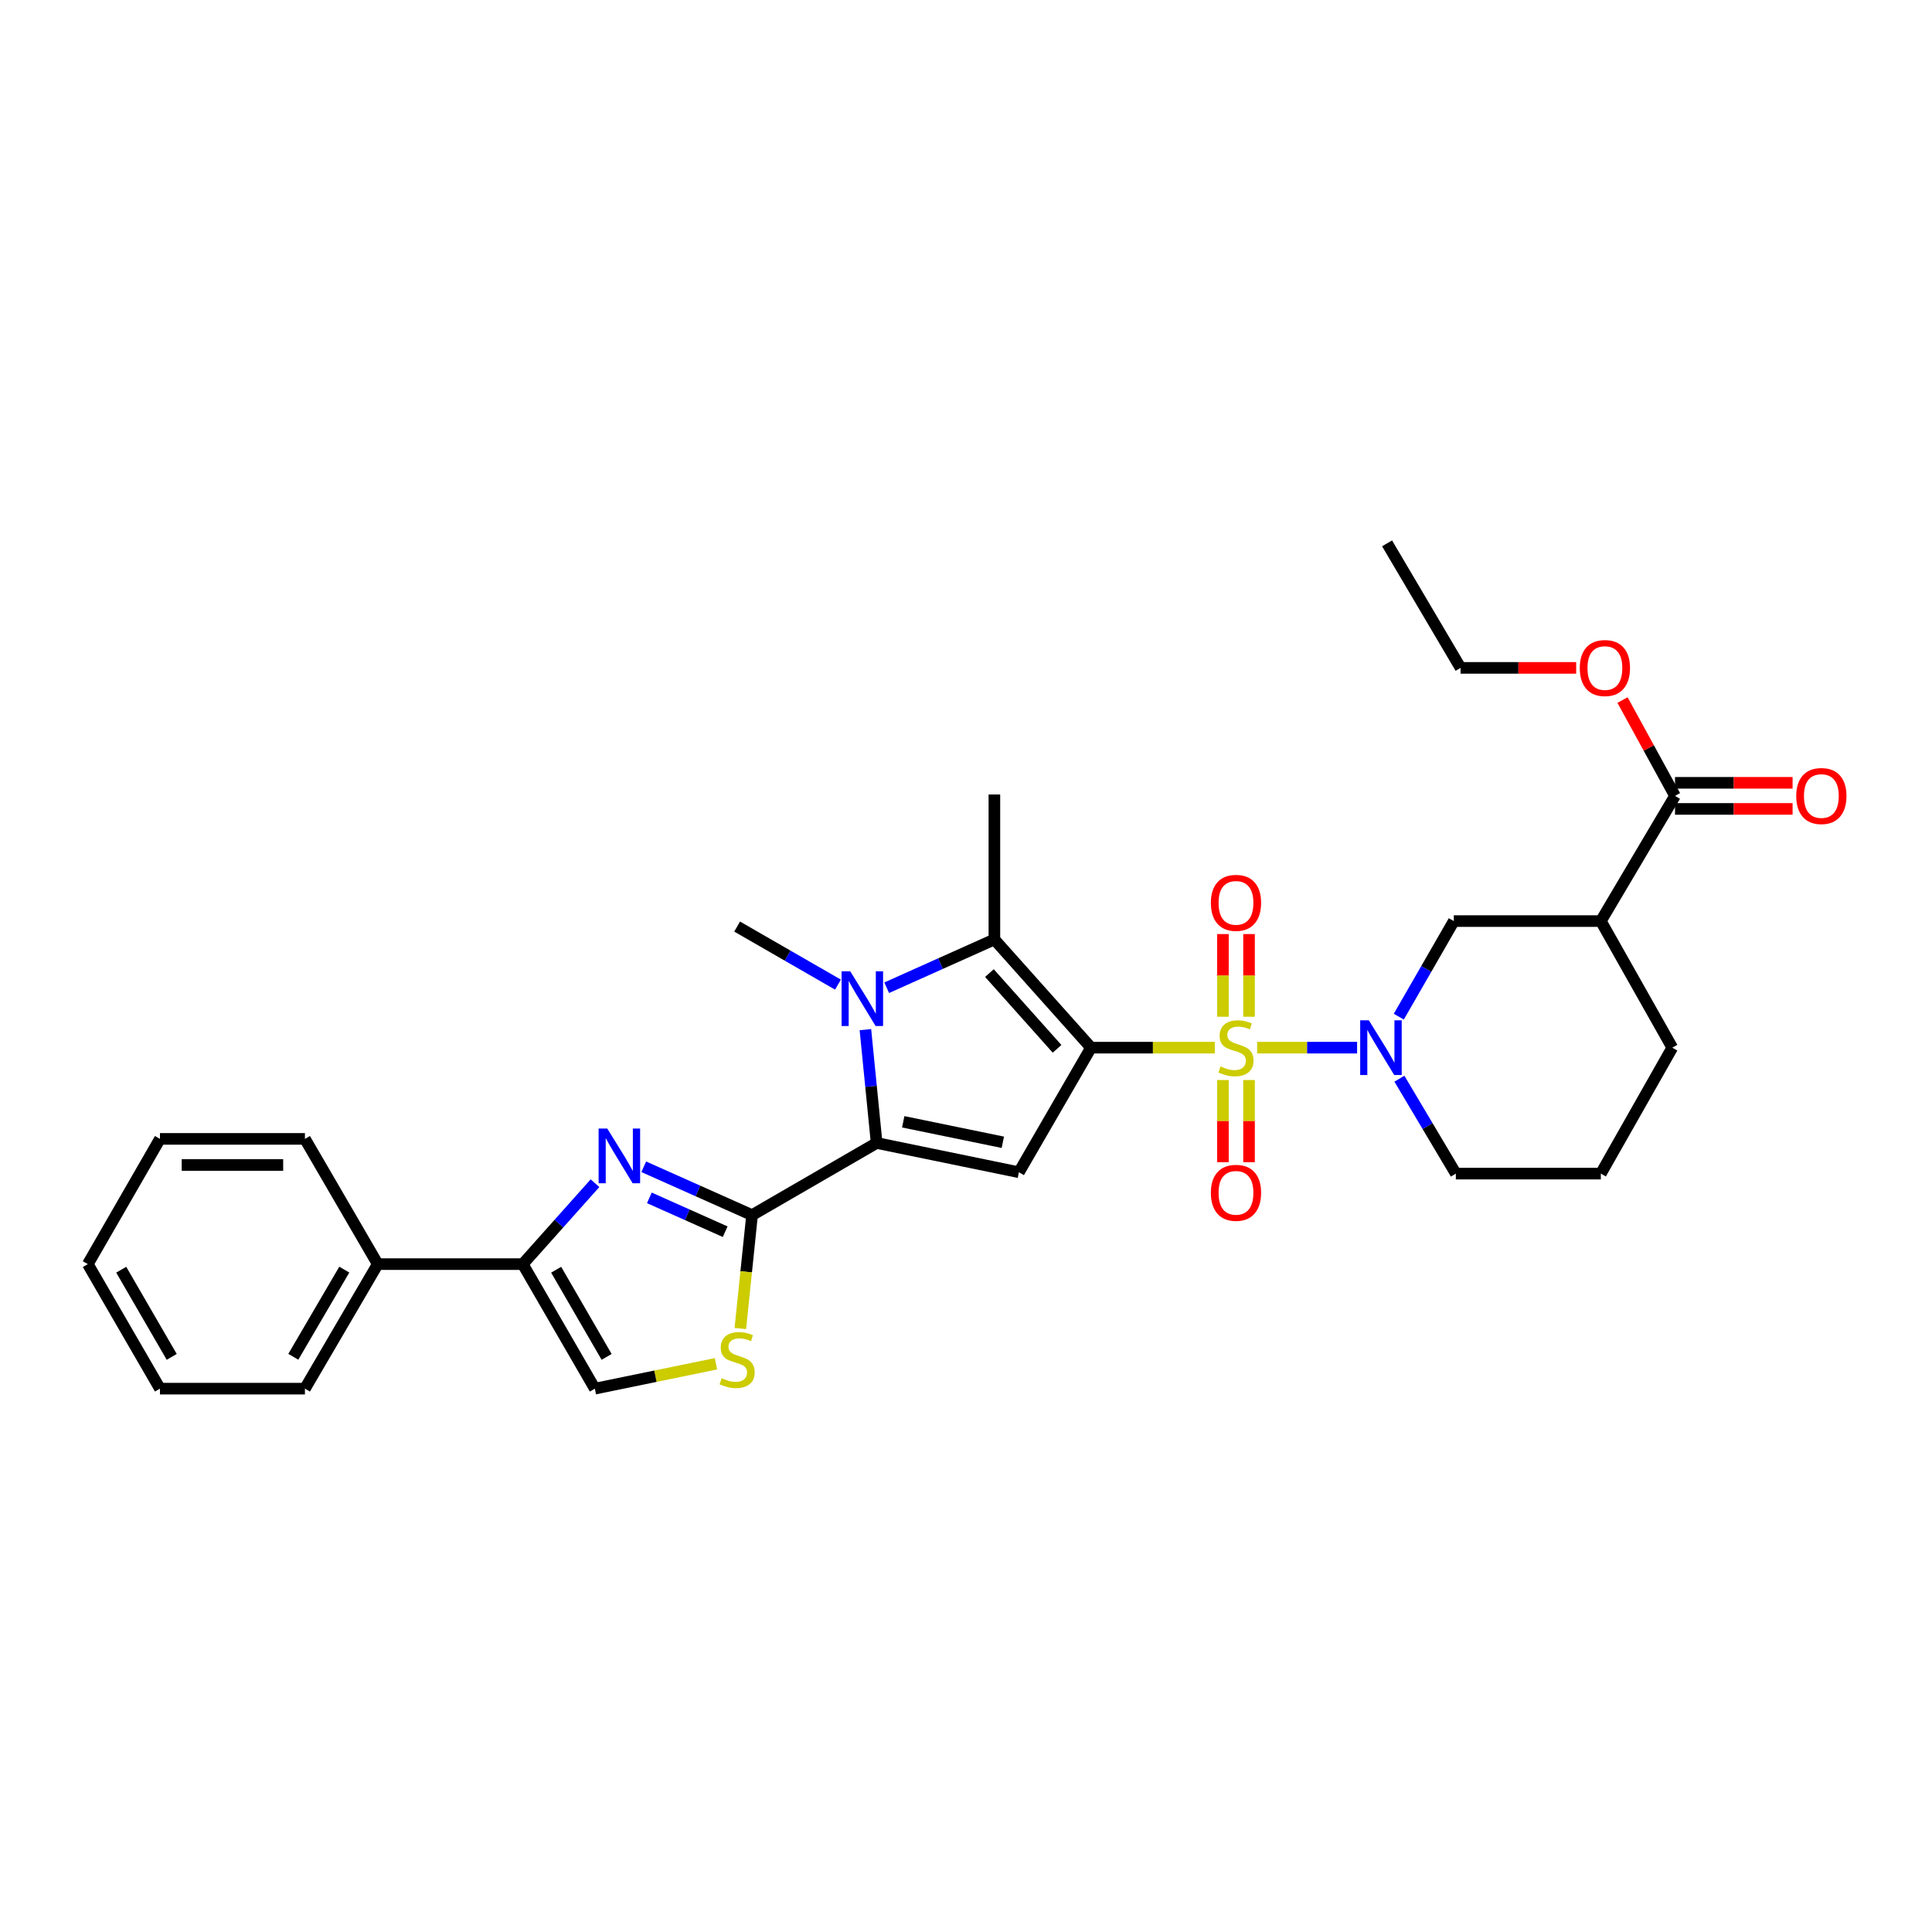 <?xml version='1.0' encoding='iso-8859-1'?>
<svg version='1.1' baseProfile='full'
              xmlns='http://www.w3.org/2000/svg'
                      xmlns:rdkit='http://www.rdkit.org/xml'
                      xmlns:xlink='http://www.w3.org/1999/xlink'
                  xml:space='preserve'
width='1000px' height='1000px' viewBox='0 0 1000 1000'>
<!-- END OF HEADER -->
<rect style='opacity:1.0;fill:#FFFFFF;stroke:none' width='1000' height='1000' x='0' y='0'> </rect>
<path class='bond-0' d='M 564.714,542.269 L 596.75,542.269' style='fill:none;fill-rule:evenodd;stroke:#000000;stroke-width:6px;stroke-linecap:butt;stroke-linejoin:miter;stroke-opacity:1' />
<path class='bond-0' d='M 596.75,542.269 L 628.786,542.269' style='fill:none;fill-rule:evenodd;stroke:#CCCC00;stroke-width:6px;stroke-linecap:butt;stroke-linejoin:miter;stroke-opacity:1' />
<path class='bond-2' d='M 564.714,542.269 L 527.391,606.751' style='fill:none;fill-rule:evenodd;stroke:#000000;stroke-width:6px;stroke-linecap:butt;stroke-linejoin:miter;stroke-opacity:1' />
<path class='bond-4' d='M 564.714,542.269 L 514.697,486.263' style='fill:none;fill-rule:evenodd;stroke:#000000;stroke-width:6px;stroke-linecap:butt;stroke-linejoin:miter;stroke-opacity:1' />
<path class='bond-4' d='M 547.133,542.869 L 512.122,503.664' style='fill:none;fill-rule:evenodd;stroke:#000000;stroke-width:6px;stroke-linecap:butt;stroke-linejoin:miter;stroke-opacity:1' />
<path class='bond-6' d='M 650.698,542.269 L 676.567,542.269' style='fill:none;fill-rule:evenodd;stroke:#CCCC00;stroke-width:6px;stroke-linecap:butt;stroke-linejoin:miter;stroke-opacity:1' />
<path class='bond-6' d='M 676.567,542.269 L 702.435,542.269' style='fill:none;fill-rule:evenodd;stroke:#0000FF;stroke-width:6px;stroke-linecap:butt;stroke-linejoin:miter;stroke-opacity:1' />
<path class='bond-14' d='M 632.986,559.026 L 632.986,580.284' style='fill:none;fill-rule:evenodd;stroke:#CCCC00;stroke-width:6px;stroke-linecap:butt;stroke-linejoin:miter;stroke-opacity:1' />
<path class='bond-14' d='M 632.986,580.284 L 632.986,601.543' style='fill:none;fill-rule:evenodd;stroke:#FF0000;stroke-width:6px;stroke-linecap:butt;stroke-linejoin:miter;stroke-opacity:1' />
<path class='bond-14' d='M 646.498,559.026 L 646.498,580.284' style='fill:none;fill-rule:evenodd;stroke:#CCCC00;stroke-width:6px;stroke-linecap:butt;stroke-linejoin:miter;stroke-opacity:1' />
<path class='bond-14' d='M 646.498,580.284 L 646.498,601.543' style='fill:none;fill-rule:evenodd;stroke:#FF0000;stroke-width:6px;stroke-linecap:butt;stroke-linejoin:miter;stroke-opacity:1' />
<path class='bond-15' d='M 646.498,526.274 L 646.498,504.872' style='fill:none;fill-rule:evenodd;stroke:#CCCC00;stroke-width:6px;stroke-linecap:butt;stroke-linejoin:miter;stroke-opacity:1' />
<path class='bond-15' d='M 646.498,504.872 L 646.498,483.47' style='fill:none;fill-rule:evenodd;stroke:#FF0000;stroke-width:6px;stroke-linecap:butt;stroke-linejoin:miter;stroke-opacity:1' />
<path class='bond-15' d='M 632.986,526.274 L 632.986,504.872' style='fill:none;fill-rule:evenodd;stroke:#CCCC00;stroke-width:6px;stroke-linecap:butt;stroke-linejoin:miter;stroke-opacity:1' />
<path class='bond-15' d='M 632.986,504.872 L 632.986,483.47' style='fill:none;fill-rule:evenodd;stroke:#FF0000;stroke-width:6px;stroke-linecap:butt;stroke-linejoin:miter;stroke-opacity:1' />
<path class='bond-1' d='M 453.744,591.603 L 527.391,606.751' style='fill:none;fill-rule:evenodd;stroke:#000000;stroke-width:6px;stroke-linecap:butt;stroke-linejoin:miter;stroke-opacity:1' />
<path class='bond-1' d='M 467.513,580.64 L 519.066,591.244' style='fill:none;fill-rule:evenodd;stroke:#000000;stroke-width:6px;stroke-linecap:butt;stroke-linejoin:miter;stroke-opacity:1' />
<path class='bond-5' d='M 453.744,591.603 L 389.263,628.94' style='fill:none;fill-rule:evenodd;stroke:#000000;stroke-width:6px;stroke-linecap:butt;stroke-linejoin:miter;stroke-opacity:1' />
<path class='bond-31' d='M 453.744,591.603 L 450.838,562.272' style='fill:none;fill-rule:evenodd;stroke:#000000;stroke-width:6px;stroke-linecap:butt;stroke-linejoin:miter;stroke-opacity:1' />
<path class='bond-31' d='M 450.838,562.272 L 447.932,532.941' style='fill:none;fill-rule:evenodd;stroke:#0000FF;stroke-width:6px;stroke-linecap:butt;stroke-linejoin:miter;stroke-opacity:1' />
<path class='bond-3' d='M 458.955,511.251 L 486.826,498.757' style='fill:none;fill-rule:evenodd;stroke:#0000FF;stroke-width:6px;stroke-linecap:butt;stroke-linejoin:miter;stroke-opacity:1' />
<path class='bond-3' d='M 486.826,498.757 L 514.697,486.263' style='fill:none;fill-rule:evenodd;stroke:#000000;stroke-width:6px;stroke-linecap:butt;stroke-linejoin:miter;stroke-opacity:1' />
<path class='bond-18' d='M 433.733,509.644 L 407.636,494.617' style='fill:none;fill-rule:evenodd;stroke:#0000FF;stroke-width:6px;stroke-linecap:butt;stroke-linejoin:miter;stroke-opacity:1' />
<path class='bond-18' d='M 407.636,494.617 L 381.538,479.59' style='fill:none;fill-rule:evenodd;stroke:#000000;stroke-width:6px;stroke-linecap:butt;stroke-linejoin:miter;stroke-opacity:1' />
<path class='bond-20' d='M 514.697,486.263 L 514.697,411.227' style='fill:none;fill-rule:evenodd;stroke:#000000;stroke-width:6px;stroke-linecap:butt;stroke-linejoin:miter;stroke-opacity:1' />
<path class='bond-7' d='M 389.263,628.94 L 361.234,616.432' style='fill:none;fill-rule:evenodd;stroke:#000000;stroke-width:6px;stroke-linecap:butt;stroke-linejoin:miter;stroke-opacity:1' />
<path class='bond-7' d='M 361.234,616.432 L 333.205,603.923' style='fill:none;fill-rule:evenodd;stroke:#0000FF;stroke-width:6px;stroke-linecap:butt;stroke-linejoin:miter;stroke-opacity:1' />
<path class='bond-7' d='M 375.348,637.527 L 355.727,628.771' style='fill:none;fill-rule:evenodd;stroke:#000000;stroke-width:6px;stroke-linecap:butt;stroke-linejoin:miter;stroke-opacity:1' />
<path class='bond-7' d='M 355.727,628.771 L 336.107,620.014' style='fill:none;fill-rule:evenodd;stroke:#0000FF;stroke-width:6px;stroke-linecap:butt;stroke-linejoin:miter;stroke-opacity:1' />
<path class='bond-9' d='M 389.263,628.94 L 386.228,658.29' style='fill:none;fill-rule:evenodd;stroke:#000000;stroke-width:6px;stroke-linecap:butt;stroke-linejoin:miter;stroke-opacity:1' />
<path class='bond-9' d='M 386.228,658.29 L 383.193,687.641' style='fill:none;fill-rule:evenodd;stroke:#CCCC00;stroke-width:6px;stroke-linecap:butt;stroke-linejoin:miter;stroke-opacity:1' />
<path class='bond-12' d='M 724.016,526.22 L 738.253,501.486' style='fill:none;fill-rule:evenodd;stroke:#0000FF;stroke-width:6px;stroke-linecap:butt;stroke-linejoin:miter;stroke-opacity:1' />
<path class='bond-12' d='M 738.253,501.486 L 752.49,476.752' style='fill:none;fill-rule:evenodd;stroke:#000000;stroke-width:6px;stroke-linecap:butt;stroke-linejoin:miter;stroke-opacity:1' />
<path class='bond-19' d='M 724.324,558.326 L 738.933,582.895' style='fill:none;fill-rule:evenodd;stroke:#0000FF;stroke-width:6px;stroke-linecap:butt;stroke-linejoin:miter;stroke-opacity:1' />
<path class='bond-19' d='M 738.933,582.895 L 753.541,607.464' style='fill:none;fill-rule:evenodd;stroke:#000000;stroke-width:6px;stroke-linecap:butt;stroke-linejoin:miter;stroke-opacity:1' />
<path class='bond-8' d='M 307.968,612.423 L 289.272,633.364' style='fill:none;fill-rule:evenodd;stroke:#0000FF;stroke-width:6px;stroke-linecap:butt;stroke-linejoin:miter;stroke-opacity:1' />
<path class='bond-8' d='M 289.272,633.364 L 270.576,654.305' style='fill:none;fill-rule:evenodd;stroke:#000000;stroke-width:6px;stroke-linecap:butt;stroke-linejoin:miter;stroke-opacity:1' />
<path class='bond-16' d='M 270.576,654.305 L 195.526,654.305' style='fill:none;fill-rule:evenodd;stroke:#000000;stroke-width:6px;stroke-linecap:butt;stroke-linejoin:miter;stroke-opacity:1' />
<path class='bond-32' d='M 270.576,654.305 L 307.892,718.764' style='fill:none;fill-rule:evenodd;stroke:#000000;stroke-width:6px;stroke-linecap:butt;stroke-linejoin:miter;stroke-opacity:1' />
<path class='bond-32' d='M 287.867,657.204 L 313.988,702.326' style='fill:none;fill-rule:evenodd;stroke:#000000;stroke-width:6px;stroke-linecap:butt;stroke-linejoin:miter;stroke-opacity:1' />
<path class='bond-11' d='M 370.579,705.889 L 339.235,712.326' style='fill:none;fill-rule:evenodd;stroke:#CCCC00;stroke-width:6px;stroke-linecap:butt;stroke-linejoin:miter;stroke-opacity:1' />
<path class='bond-11' d='M 339.235,712.326 L 307.892,718.764' style='fill:none;fill-rule:evenodd;stroke:#000000;stroke-width:6px;stroke-linecap:butt;stroke-linejoin:miter;stroke-opacity:1' />
<path class='bond-10' d='M 828.592,476.752 L 752.49,476.752' style='fill:none;fill-rule:evenodd;stroke:#000000;stroke-width:6px;stroke-linecap:butt;stroke-linejoin:miter;stroke-opacity:1' />
<path class='bond-13' d='M 828.592,476.752 L 866.98,411.94' style='fill:none;fill-rule:evenodd;stroke:#000000;stroke-width:6px;stroke-linecap:butt;stroke-linejoin:miter;stroke-opacity:1' />
<path class='bond-33' d='M 828.592,476.752 L 865.577,542.269' style='fill:none;fill-rule:evenodd;stroke:#000000;stroke-width:6px;stroke-linecap:butt;stroke-linejoin:miter;stroke-opacity:1' />
<path class='bond-17' d='M 866.98,418.696 L 897.408,418.696' style='fill:none;fill-rule:evenodd;stroke:#000000;stroke-width:6px;stroke-linecap:butt;stroke-linejoin:miter;stroke-opacity:1' />
<path class='bond-17' d='M 897.408,418.696 L 927.836,418.696' style='fill:none;fill-rule:evenodd;stroke:#FF0000;stroke-width:6px;stroke-linecap:butt;stroke-linejoin:miter;stroke-opacity:1' />
<path class='bond-17' d='M 866.98,405.185 L 897.408,405.185' style='fill:none;fill-rule:evenodd;stroke:#000000;stroke-width:6px;stroke-linecap:butt;stroke-linejoin:miter;stroke-opacity:1' />
<path class='bond-17' d='M 897.408,405.185 L 927.836,405.185' style='fill:none;fill-rule:evenodd;stroke:#FF0000;stroke-width:6px;stroke-linecap:butt;stroke-linejoin:miter;stroke-opacity:1' />
<path class='bond-21' d='M 866.98,411.94 L 853.397,387.142' style='fill:none;fill-rule:evenodd;stroke:#000000;stroke-width:6px;stroke-linecap:butt;stroke-linejoin:miter;stroke-opacity:1' />
<path class='bond-21' d='M 853.397,387.142 L 839.813,362.343' style='fill:none;fill-rule:evenodd;stroke:#FF0000;stroke-width:6px;stroke-linecap:butt;stroke-linejoin:miter;stroke-opacity:1' />
<path class='bond-24' d='M 195.526,654.305 L 157.828,718.764' style='fill:none;fill-rule:evenodd;stroke:#000000;stroke-width:6px;stroke-linecap:butt;stroke-linejoin:miter;stroke-opacity:1' />
<path class='bond-24' d='M 178.208,657.152 L 151.819,702.274' style='fill:none;fill-rule:evenodd;stroke:#000000;stroke-width:6px;stroke-linecap:butt;stroke-linejoin:miter;stroke-opacity:1' />
<path class='bond-25' d='M 195.526,654.305 L 157.828,589.486' style='fill:none;fill-rule:evenodd;stroke:#000000;stroke-width:6px;stroke-linecap:butt;stroke-linejoin:miter;stroke-opacity:1' />
<path class='bond-23' d='M 753.541,607.464 L 828.592,607.464' style='fill:none;fill-rule:evenodd;stroke:#000000;stroke-width:6px;stroke-linecap:butt;stroke-linejoin:miter;stroke-opacity:1' />
<path class='bond-26' d='M 815.826,345.695 L 785.911,345.695' style='fill:none;fill-rule:evenodd;stroke:#FF0000;stroke-width:6px;stroke-linecap:butt;stroke-linejoin:miter;stroke-opacity:1' />
<path class='bond-26' d='M 785.911,345.695 L 755.996,345.695' style='fill:none;fill-rule:evenodd;stroke:#000000;stroke-width:6px;stroke-linecap:butt;stroke-linejoin:miter;stroke-opacity:1' />
<path class='bond-22' d='M 865.577,542.269 L 828.592,607.464' style='fill:none;fill-rule:evenodd;stroke:#000000;stroke-width:6px;stroke-linecap:butt;stroke-linejoin:miter;stroke-opacity:1' />
<path class='bond-28' d='M 157.828,718.764 L 82.792,718.764' style='fill:none;fill-rule:evenodd;stroke:#000000;stroke-width:6px;stroke-linecap:butt;stroke-linejoin:miter;stroke-opacity:1' />
<path class='bond-29' d='M 157.828,589.486 L 82.792,589.486' style='fill:none;fill-rule:evenodd;stroke:#000000;stroke-width:6px;stroke-linecap:butt;stroke-linejoin:miter;stroke-opacity:1' />
<path class='bond-29' d='M 146.572,602.998 L 94.047,602.998' style='fill:none;fill-rule:evenodd;stroke:#000000;stroke-width:6px;stroke-linecap:butt;stroke-linejoin:miter;stroke-opacity:1' />
<path class='bond-27' d='M 755.996,345.695 L 717.945,281.236' style='fill:none;fill-rule:evenodd;stroke:#000000;stroke-width:6px;stroke-linecap:butt;stroke-linejoin:miter;stroke-opacity:1' />
<path class='bond-34' d='M 82.792,718.764 L 45.455,654.305' style='fill:none;fill-rule:evenodd;stroke:#000000;stroke-width:6px;stroke-linecap:butt;stroke-linejoin:miter;stroke-opacity:1' />
<path class='bond-34' d='M 88.883,702.322 L 62.747,657.201' style='fill:none;fill-rule:evenodd;stroke:#000000;stroke-width:6px;stroke-linecap:butt;stroke-linejoin:miter;stroke-opacity:1' />
<path class='bond-30' d='M 82.792,589.486 L 45.455,654.305' style='fill:none;fill-rule:evenodd;stroke:#000000;stroke-width:6px;stroke-linecap:butt;stroke-linejoin:miter;stroke-opacity:1' />
<path  class='atom-1' d='M 631.742 551.989
Q 632.062 552.109, 633.382 552.669
Q 634.702 553.229, 636.142 553.589
Q 637.622 553.909, 639.062 553.909
Q 641.742 553.909, 643.302 552.629
Q 644.862 551.309, 644.862 549.029
Q 644.862 547.469, 644.062 546.509
Q 643.302 545.549, 642.102 545.029
Q 640.902 544.509, 638.902 543.909
Q 636.382 543.149, 634.862 542.429
Q 633.382 541.709, 632.302 540.189
Q 631.262 538.669, 631.262 536.109
Q 631.262 532.549, 633.662 530.349
Q 636.102 528.149, 640.902 528.149
Q 644.182 528.149, 647.902 529.709
L 646.982 532.789
Q 643.582 531.389, 641.022 531.389
Q 638.262 531.389, 636.742 532.549
Q 635.222 533.669, 635.262 535.629
Q 635.262 537.149, 636.022 538.069
Q 636.822 538.989, 637.942 539.509
Q 639.102 540.029, 641.022 540.629
Q 643.582 541.429, 645.102 542.229
Q 646.622 543.029, 647.702 544.669
Q 648.822 546.269, 648.822 549.029
Q 648.822 552.949, 646.182 555.069
Q 643.582 557.149, 639.222 557.149
Q 636.702 557.149, 634.782 556.589
Q 632.902 556.069, 630.662 555.149
L 631.742 551.989
' fill='#CCCC00'/>
<path  class='atom-4' d='M 440.083 502.745
L 449.363 517.745
Q 450.283 519.225, 451.763 521.905
Q 453.243 524.585, 453.323 524.745
L 453.323 502.745
L 457.083 502.745
L 457.083 531.065
L 453.203 531.065
L 443.243 514.665
Q 442.083 512.745, 440.843 510.545
Q 439.643 508.345, 439.283 507.665
L 439.283 531.065
L 435.603 531.065
L 435.603 502.745
L 440.083 502.745
' fill='#0000FF'/>
<path  class='atom-7' d='M 708.517 528.109
L 717.797 543.109
Q 718.717 544.589, 720.197 547.269
Q 721.677 549.949, 721.757 550.109
L 721.757 528.109
L 725.517 528.109
L 725.517 556.429
L 721.637 556.429
L 711.677 540.029
Q 710.517 538.109, 709.277 535.909
Q 708.077 533.709, 707.717 533.029
L 707.717 556.429
L 704.037 556.429
L 704.037 528.109
L 708.517 528.109
' fill='#0000FF'/>
<path  class='atom-8' d='M 314.325 584.131
L 323.605 599.131
Q 324.525 600.611, 326.005 603.291
Q 327.485 605.971, 327.565 606.131
L 327.565 584.131
L 331.325 584.131
L 331.325 612.451
L 327.445 612.451
L 317.485 596.051
Q 316.325 594.131, 315.085 591.931
Q 313.885 589.731, 313.525 589.051
L 313.525 612.451
L 309.845 612.451
L 309.845 584.131
L 314.325 584.131
' fill='#0000FF'/>
<path  class='atom-10' d='M 373.538 713.358
Q 373.858 713.478, 375.178 714.038
Q 376.498 714.598, 377.938 714.958
Q 379.418 715.278, 380.858 715.278
Q 383.538 715.278, 385.098 713.998
Q 386.658 712.678, 386.658 710.398
Q 386.658 708.838, 385.858 707.878
Q 385.098 706.918, 383.898 706.398
Q 382.698 705.878, 380.698 705.278
Q 378.178 704.518, 376.658 703.798
Q 375.178 703.078, 374.098 701.558
Q 373.058 700.038, 373.058 697.478
Q 373.058 693.918, 375.458 691.718
Q 377.898 689.518, 382.698 689.518
Q 385.978 689.518, 389.698 691.078
L 388.778 694.158
Q 385.378 692.758, 382.818 692.758
Q 380.058 692.758, 378.538 693.918
Q 377.018 695.038, 377.058 696.998
Q 377.058 698.518, 377.818 699.438
Q 378.618 700.358, 379.738 700.878
Q 380.898 701.398, 382.818 701.998
Q 385.378 702.798, 386.898 703.598
Q 388.418 704.398, 389.498 706.038
Q 390.618 707.638, 390.618 710.398
Q 390.618 714.318, 387.978 716.438
Q 385.378 718.518, 381.018 718.518
Q 378.498 718.518, 376.578 717.958
Q 374.698 717.438, 372.458 716.518
L 373.538 713.358
' fill='#CCCC00'/>
<path  class='atom-15' d='M 626.742 617.4
Q 626.742 610.6, 630.102 606.8
Q 633.462 603, 639.742 603
Q 646.022 603, 649.382 606.8
Q 652.742 610.6, 652.742 617.4
Q 652.742 624.28, 649.342 628.2
Q 645.942 632.08, 639.742 632.08
Q 633.502 632.08, 630.102 628.2
Q 626.742 624.32, 626.742 617.4
M 639.742 628.88
Q 644.062 628.88, 646.382 626
Q 648.742 623.08, 648.742 617.4
Q 648.742 611.84, 646.382 609.04
Q 644.062 606.2, 639.742 606.2
Q 635.422 606.2, 633.062 609
Q 630.742 611.8, 630.742 617.4
Q 630.742 623.12, 633.062 626
Q 635.422 628.88, 639.742 628.88
' fill='#FF0000'/>
<path  class='atom-16' d='M 626.742 467.314
Q 626.742 460.514, 630.102 456.714
Q 633.462 452.914, 639.742 452.914
Q 646.022 452.914, 649.382 456.714
Q 652.742 460.514, 652.742 467.314
Q 652.742 474.194, 649.342 478.114
Q 645.942 481.994, 639.742 481.994
Q 633.502 481.994, 630.102 478.114
Q 626.742 474.234, 626.742 467.314
M 639.742 478.794
Q 644.062 478.794, 646.382 475.914
Q 648.742 472.994, 648.742 467.314
Q 648.742 461.754, 646.382 458.954
Q 644.062 456.114, 639.742 456.114
Q 635.422 456.114, 633.062 458.914
Q 630.742 461.714, 630.742 467.314
Q 630.742 473.034, 633.062 475.914
Q 635.422 478.794, 639.742 478.794
' fill='#FF0000'/>
<path  class='atom-18' d='M 929.729 412.02
Q 929.729 405.22, 933.089 401.42
Q 936.449 397.62, 942.729 397.62
Q 949.009 397.62, 952.369 401.42
Q 955.729 405.22, 955.729 412.02
Q 955.729 418.9, 952.329 422.82
Q 948.929 426.7, 942.729 426.7
Q 936.489 426.7, 933.089 422.82
Q 929.729 418.94, 929.729 412.02
M 942.729 423.5
Q 947.049 423.5, 949.369 420.62
Q 951.729 417.7, 951.729 412.02
Q 951.729 406.46, 949.369 403.66
Q 947.049 400.82, 942.729 400.82
Q 938.409 400.82, 936.049 403.62
Q 933.729 406.42, 933.729 412.02
Q 933.729 417.74, 936.049 420.62
Q 938.409 423.5, 942.729 423.5
' fill='#FF0000'/>
<path  class='atom-22' d='M 817.694 345.775
Q 817.694 338.975, 821.054 335.175
Q 824.414 331.375, 830.694 331.375
Q 836.974 331.375, 840.334 335.175
Q 843.694 338.975, 843.694 345.775
Q 843.694 352.655, 840.294 356.575
Q 836.894 360.455, 830.694 360.455
Q 824.454 360.455, 821.054 356.575
Q 817.694 352.695, 817.694 345.775
M 830.694 357.255
Q 835.014 357.255, 837.334 354.375
Q 839.694 351.455, 839.694 345.775
Q 839.694 340.215, 837.334 337.415
Q 835.014 334.575, 830.694 334.575
Q 826.374 334.575, 824.014 337.375
Q 821.694 340.175, 821.694 345.775
Q 821.694 351.495, 824.014 354.375
Q 826.374 357.255, 830.694 357.255
' fill='#FF0000'/>
</svg>
